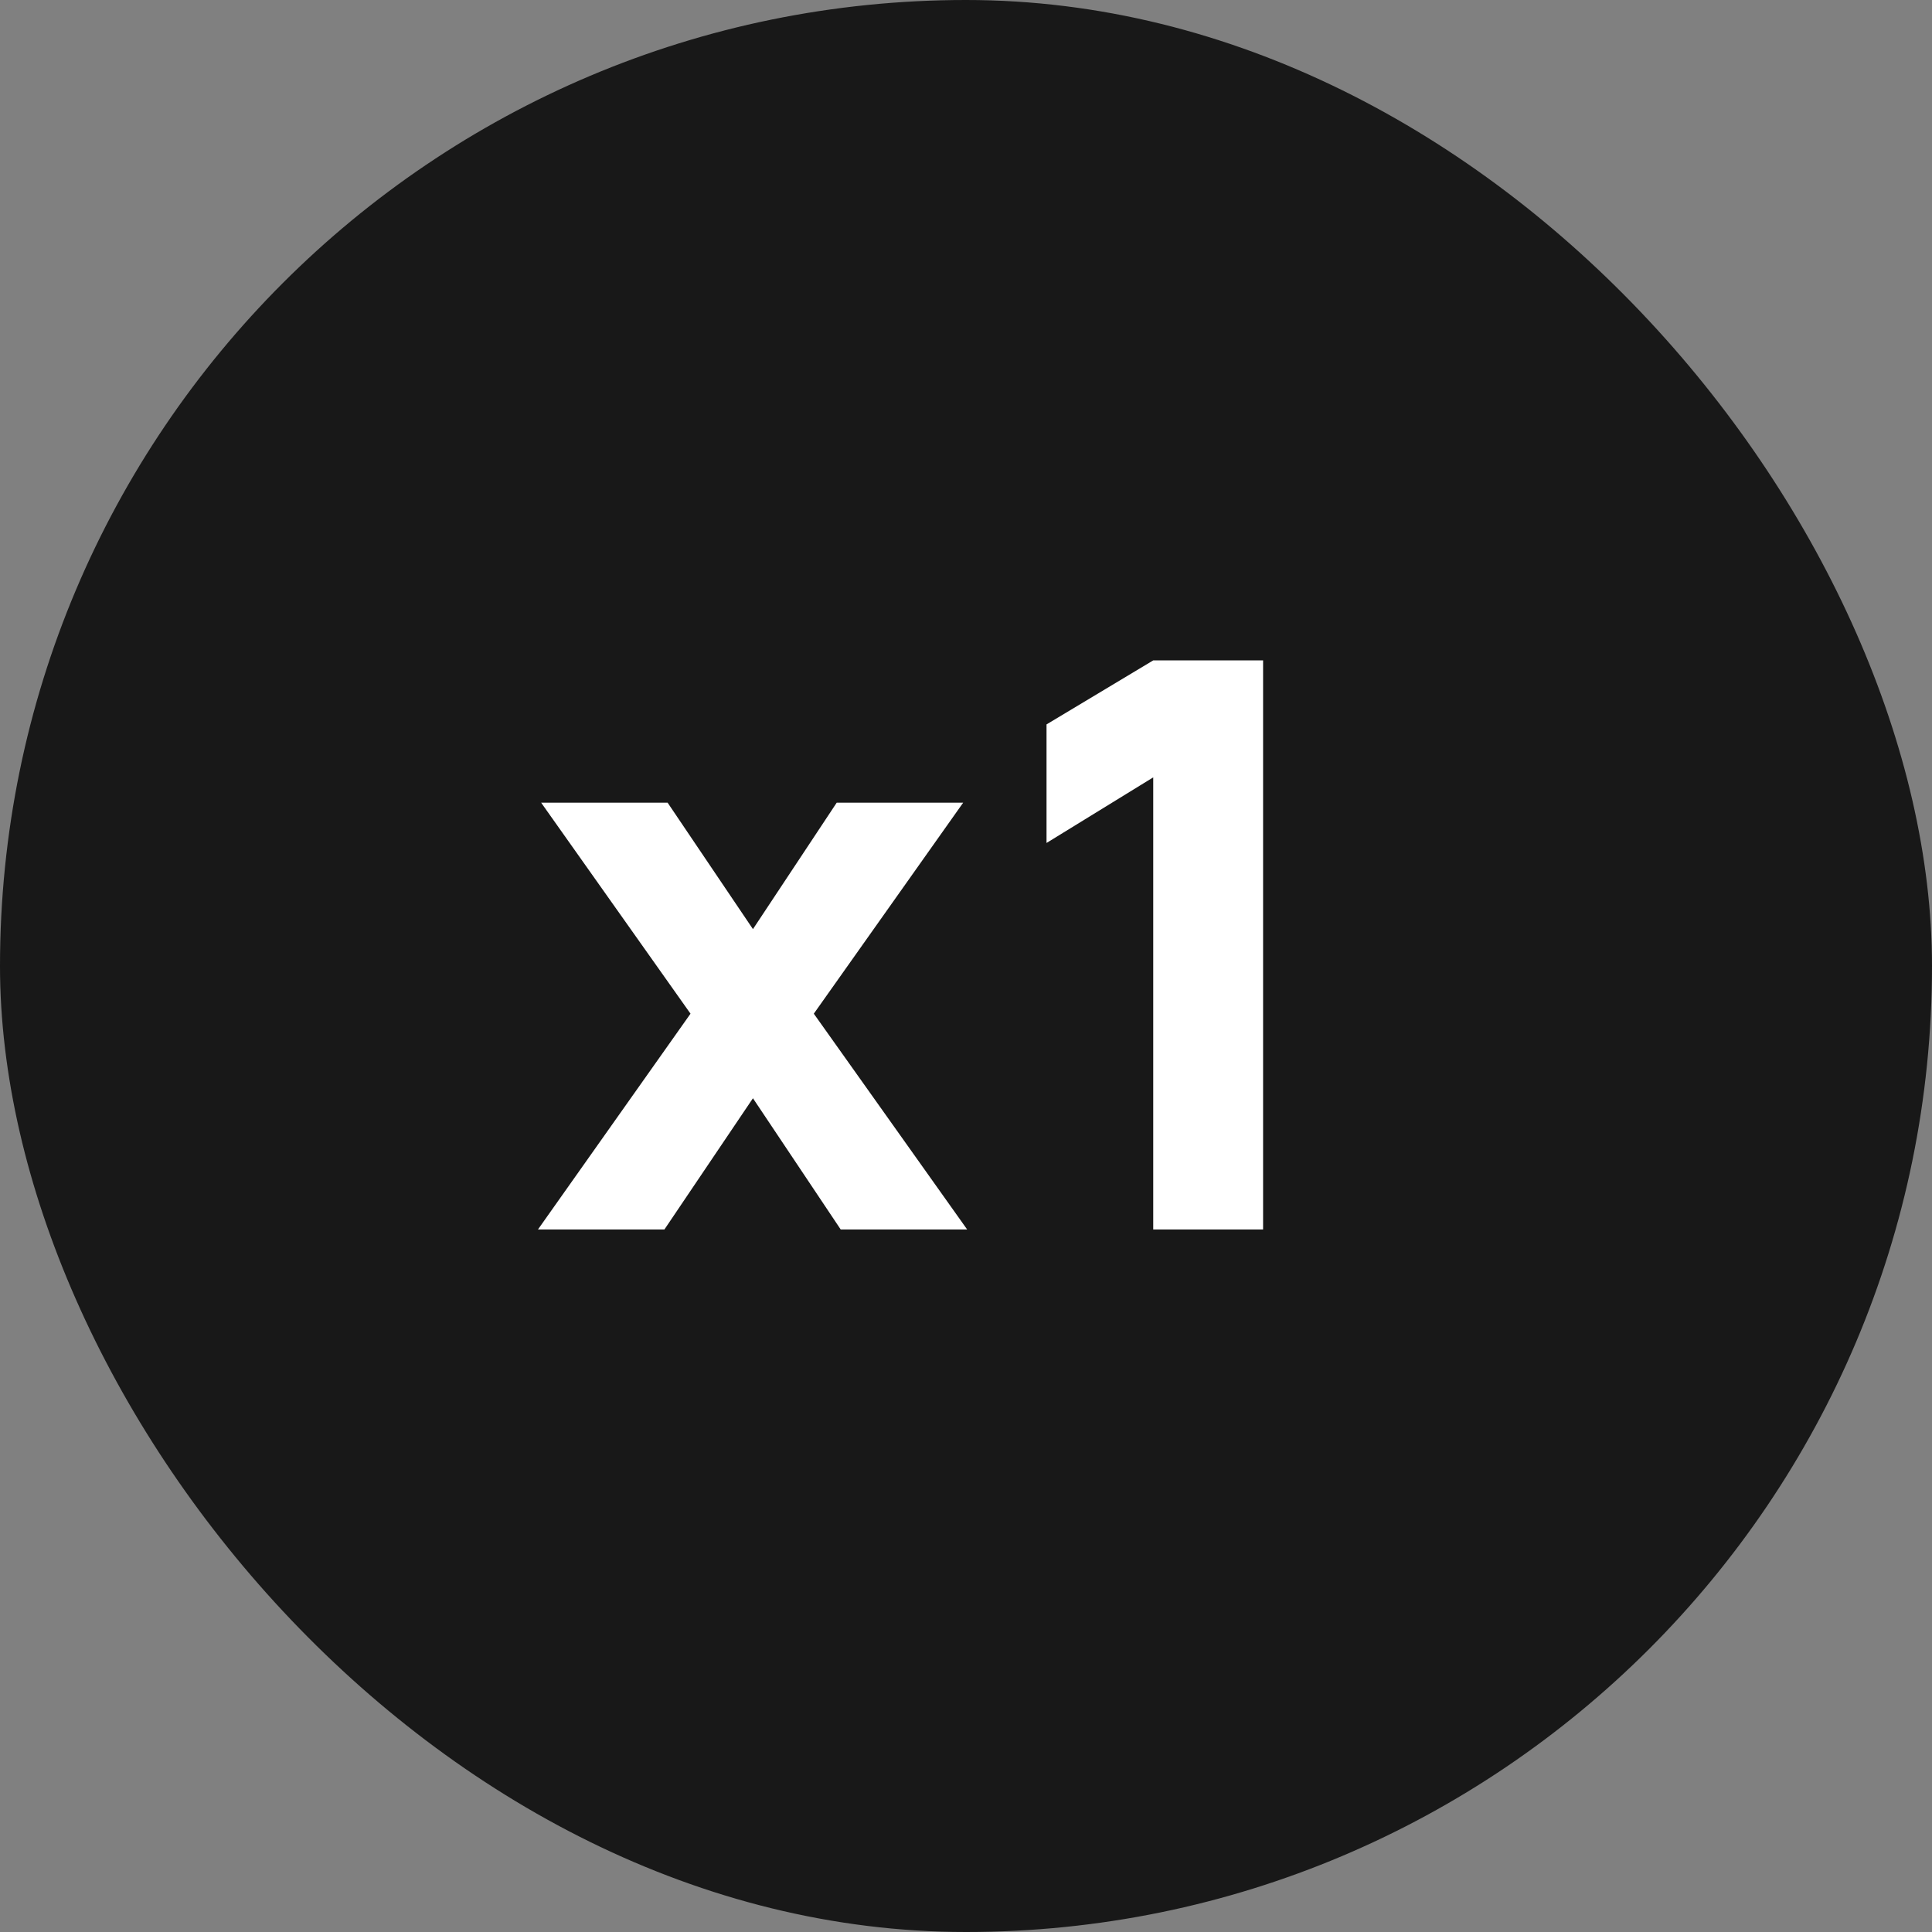 <svg width="44" height="44" viewBox="0 0 44 44" fill="none" xmlns="http://www.w3.org/2000/svg">
<rect x="0" y="0" width="44" height="44" fill="#808080" stroke="none"/>
<rect width="44" height="44" rx="22" fill="#181818"/>
<path d="M12.252 28L15.726 23.086L12.324 18.28H15.204L17.148 21.16L19.056 18.28H21.936L18.534 23.086L22.026 28H19.146L17.148 25.012L15.132 28H12.252ZM26.264 28V17.704L23.834 19.198V16.498L26.264 15.04H28.766V28H26.264Z" fill="white"/>
</svg>
